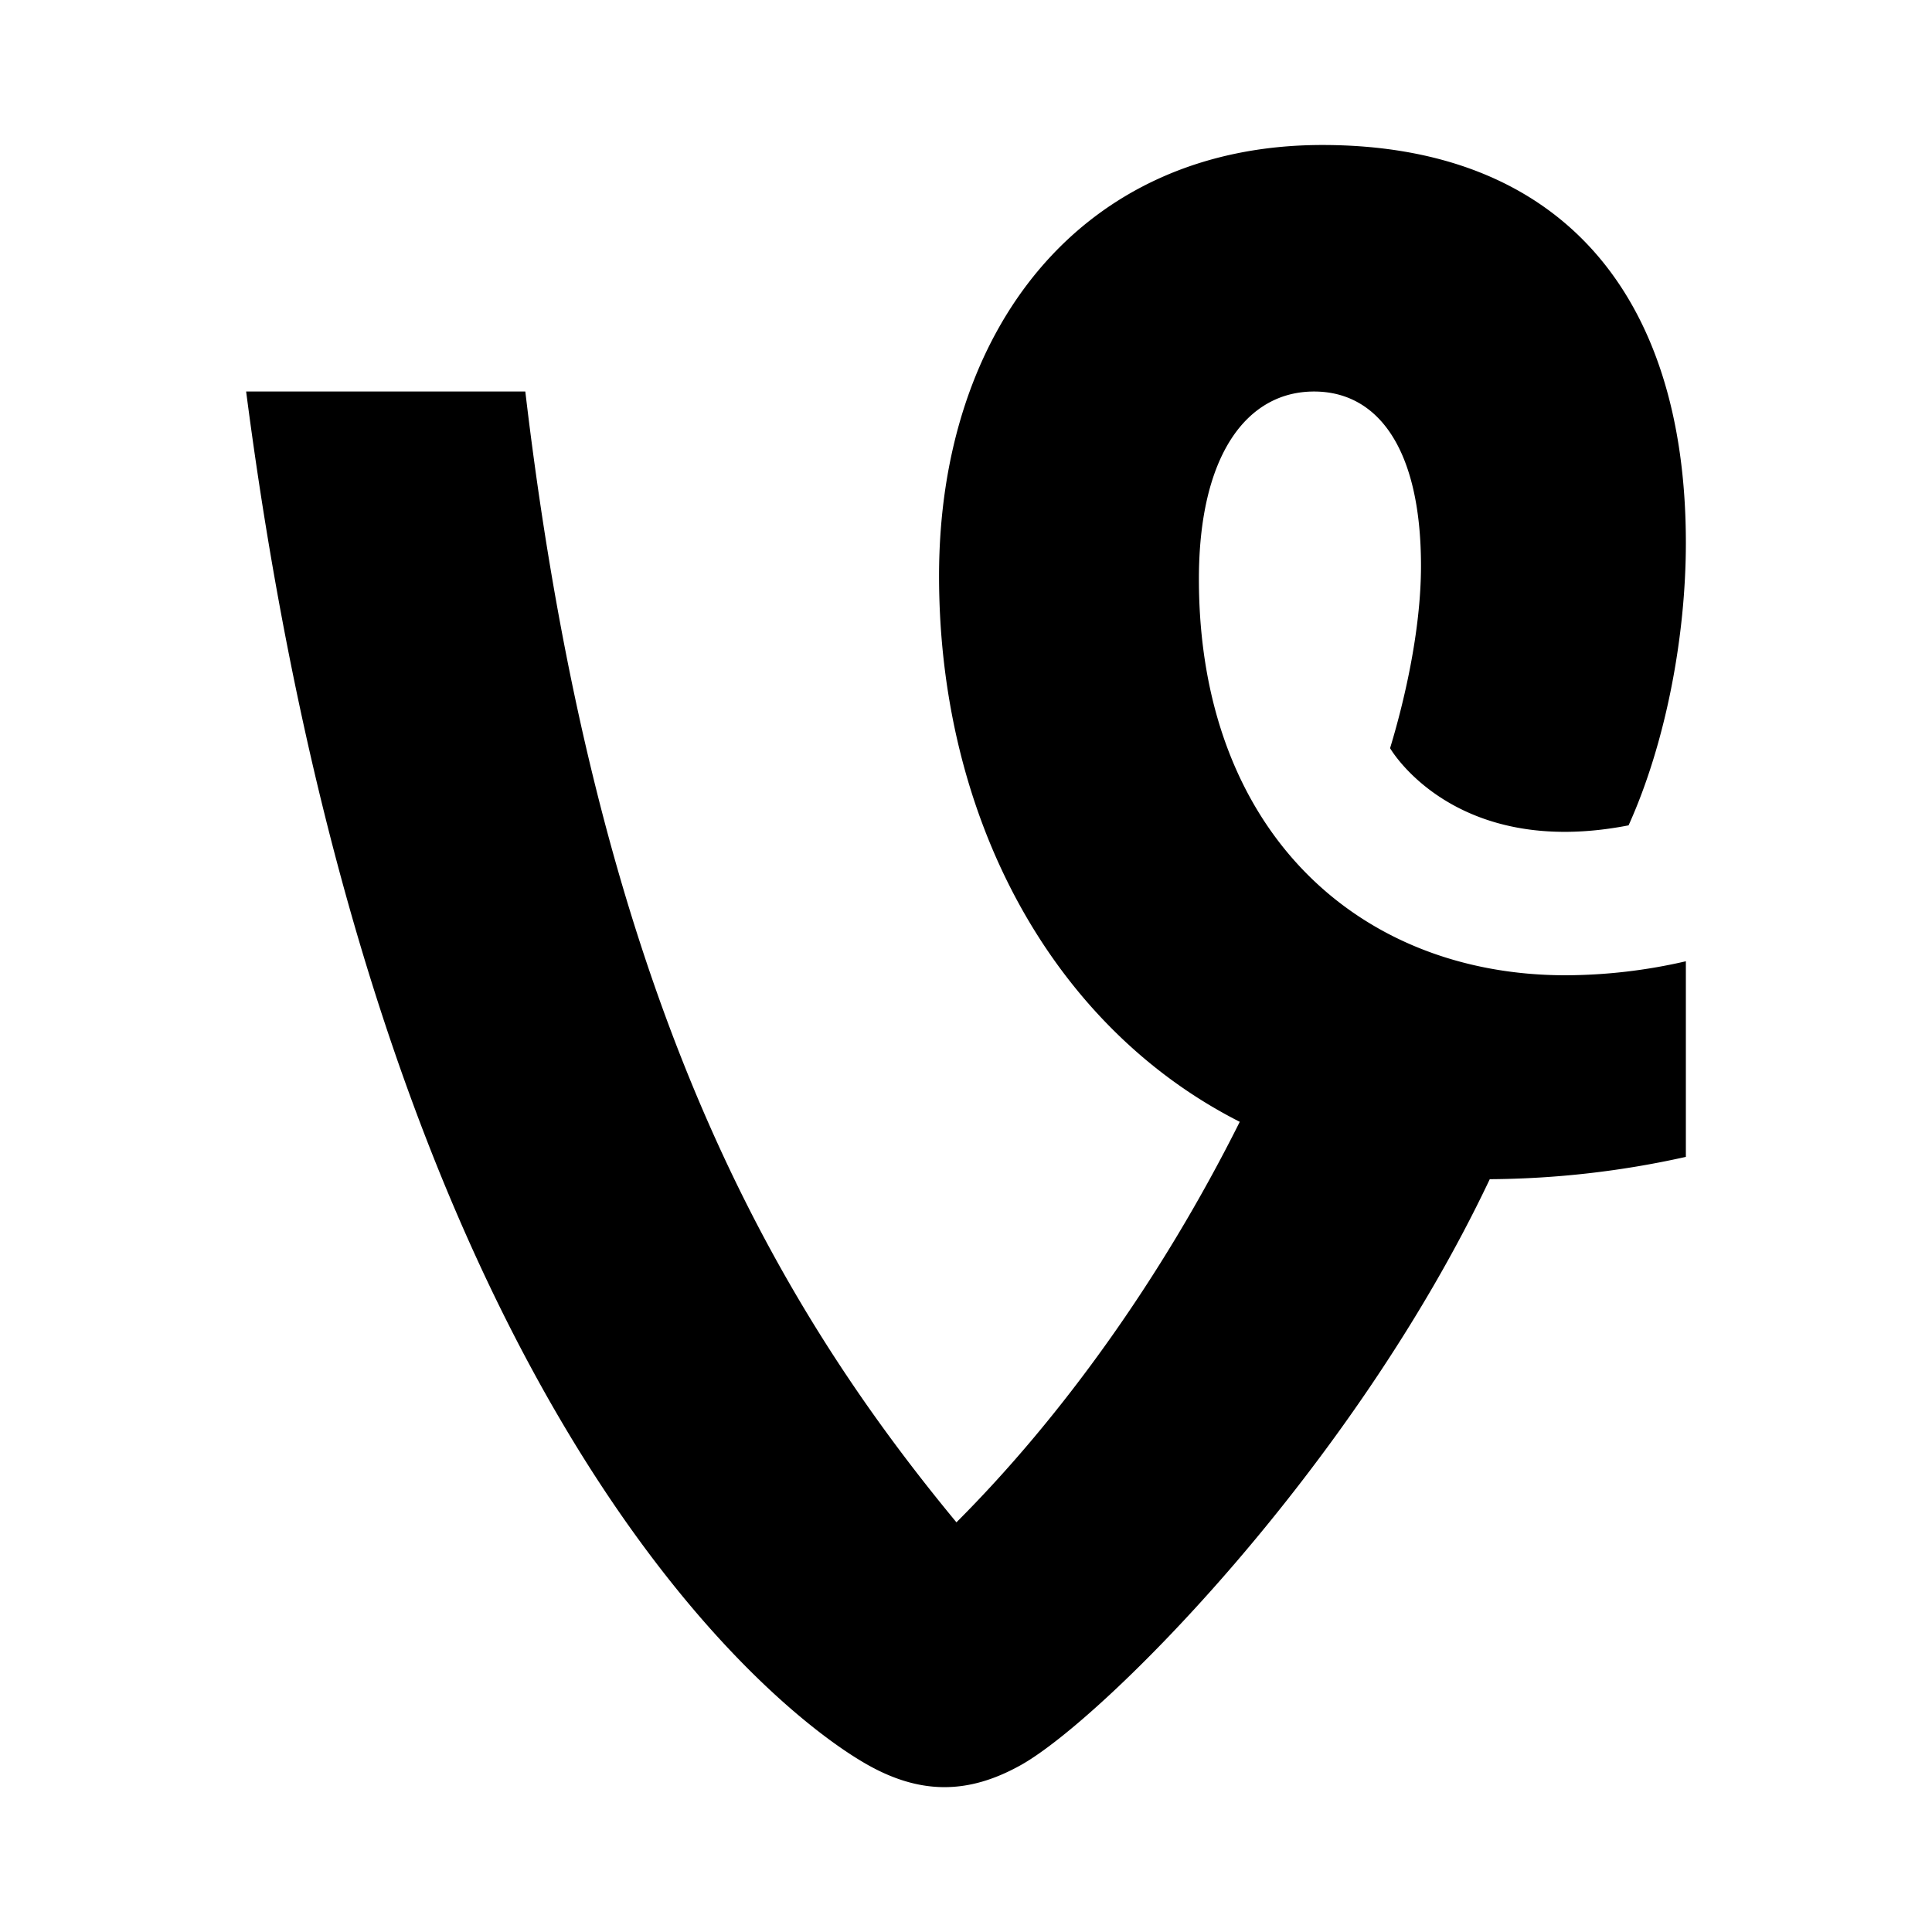 <?xml version="1.0" encoding="utf-8"?><!-- Скачано с сайта svg4.ru / Downloaded from svg4.ru -->
<svg fill="#000000" width="800px" height="800px" viewBox="0 0 20 20" xmlns="http://www.w3.org/2000/svg"><path d="M17.452 9.951a5.587 5.587 0 0 1-1.244.145c-2.145 0-3.797-1.496-3.797-4.102 0-1.277.493-1.941 1.192-1.941.664 0 1.107.596 1.107 1.805 0 .688-.184 1.44-.32 1.887 0 0 .66 1.152 2.469.799.385-.852.593-1.956.593-2.924 0-2.605-1.33-4.119-3.763-4.119-2.504 0-3.968 1.922-3.968 4.461 0 2.512 1.175 4.668 3.113 5.651-.815 1.629-1.852 3.065-2.933 4.146-1.961-2.371-3.734-5.534-4.463-11.706h-2.89c1.335 10.279 5.319 13.553 6.373 14.181.596.358 1.108.341 1.654.034.855-.485 3.422-3.054 4.847-6.061a9.565 9.565 0 0 0 2.03-.231V9.951z"/></svg>